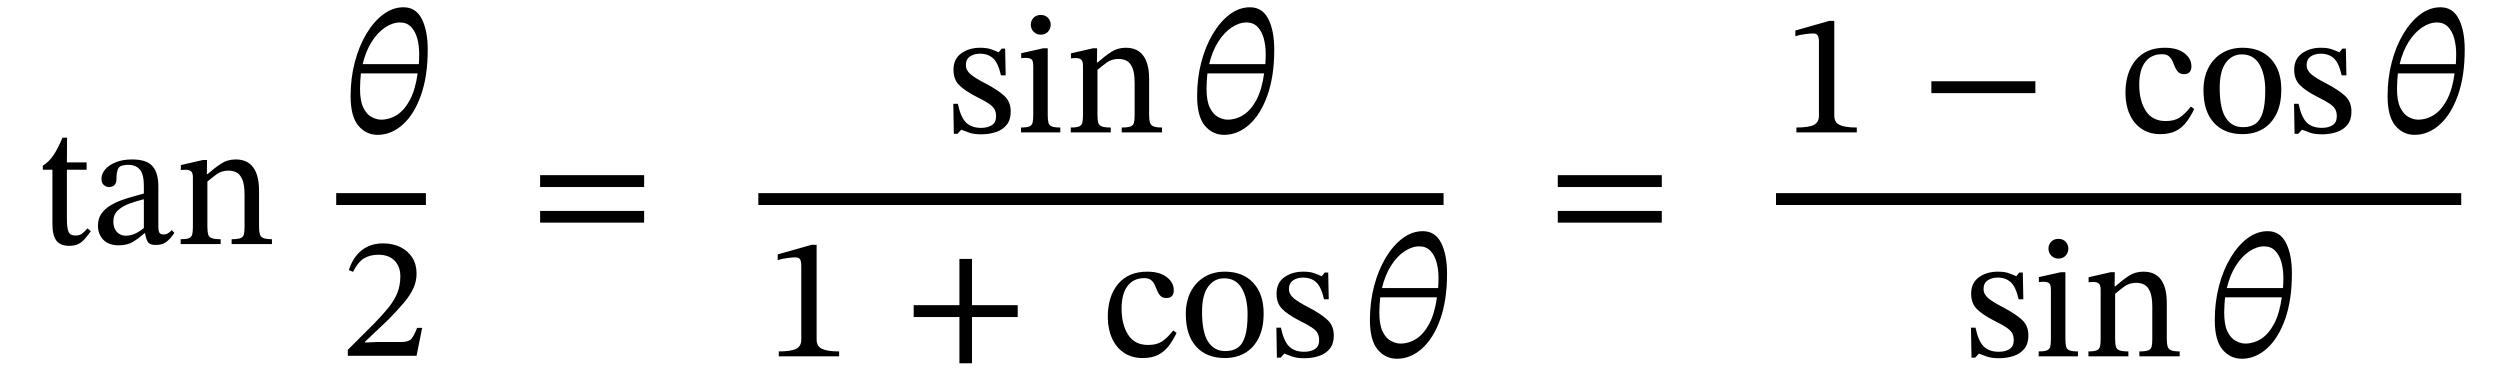 <svg xmlns="http://www.w3.org/2000/svg" xmlns:xlink="http://www.w3.org/1999/xlink" width="343.808" height="50.96" viewBox="-1 -33.568 343.808 50.96"><path d="M 11.032 -2.16 L 11.032 -2.16 L 11.488 -1.776 Q 11.032 -1.128 10.636 -0.684 Q 10.24 -0.24 9.76 0 Q 9.28 0.24 8.512 0.24 Q 7.312 0.24 6.76 -0.468 Q 6.208 -1.176 6.208 -2.784 L 6.208 -10.224 L 4.888 -10.224 L 4.888 -10.776 Q 5.728 -11.304 6.34 -12.204 Q 6.952 -13.104 7.6 -14.64 L 8.224 -14.64 L 8.2 -11.232 L 10.912 -11.232 L 10.912 -10.224 L 8.2 -10.224 L 8.2 -3.456 Q 8.2 -2.184 8.428 -1.68 Q 8.656 -1.176 9.352 -1.176 Q 9.928 -1.176 10.252 -1.416 Q 10.576 -1.656 11.032 -2.16 Z " fill="black" /><path d="M 18.952 -1.488 L 18.952 -1.488 L 18.856 -1.488 Q 18.016 -0.744 17.248 -0.288 Q 16.48 0.168 15.328 0.168 Q 13.936 0.168 13.204 -0.6 Q 12.472 -1.368 12.472 -2.52 Q 12.472 -3.48 12.916 -4.14 Q 13.36 -4.8 14.092 -5.256 Q 14.824 -5.712 15.676 -6.024 Q 16.528 -6.336 17.344 -6.552 Q 18.16 -6.768 18.784 -6.96 L 18.784 -8.016 Q 18.784 -9.576 18.244 -10.236 Q 17.704 -10.896 16.624 -10.896 Q 15.592 -10.896 15.304 -10.464 Q 15.016 -10.032 15.016 -8.952 Q 15.016 -7.848 13.96 -7.848 Q 13.6 -7.848 13.276 -8.124 Q 12.952 -8.4 12.952 -9 Q 12.952 -9.672 13.468 -10.272 Q 13.984 -10.872 14.932 -11.256 Q 15.88 -11.64 17.176 -11.64 Q 19.144 -11.64 19.96 -10.728 Q 20.776 -9.816 20.776 -7.944 L 20.776 -2.496 Q 20.776 -1.752 20.944 -1.536 Q 21.112 -1.32 21.496 -1.32 Q 21.832 -1.32 22.108 -1.488 Q 22.384 -1.656 22.624 -1.92 L 22.984 -1.536 Q 22.384 -0.672 21.844 -0.276 Q 21.304 0.12 20.392 0.12 Q 19.6 0.12 19.336 -0.288 Q 19.072 -0.696 18.952 -1.488 Z M 18.784 -2.208 L 18.784 -2.208 L 18.784 -6.168 Q 17.704 -5.904 16.744 -5.544 Q 15.784 -5.184 15.184 -4.608 Q 14.584 -4.032 14.584 -3.096 Q 14.584 -2.208 15.064 -1.68 Q 15.544 -1.152 16.312 -1.152 Q 17.512 -1.152 18.784 -2.208 Z " fill="black" /><path d="M 34.624 -7.368 L 34.624 -7.368 L 34.624 -2.424 Q 34.624 -1.752 34.732 -1.368 Q 34.84 -0.984 35.224 -0.828 Q 35.608 -0.672 36.4 -0.672 L 36.4 0 L 30.856 0 L 30.856 -0.672 Q 31.72 -0.672 32.092 -0.828 Q 32.464 -0.984 32.548 -1.368 Q 32.632 -1.752 32.632 -2.424 L 32.632 -6.768 Q 32.632 -8.208 32.308 -8.928 Q 31.984 -9.648 31.48 -9.876 Q 30.976 -10.104 30.424 -10.104 Q 29.464 -10.104 28.768 -9.588 Q 28.072 -9.072 27.52 -8.592 L 27.52 -2.424 Q 27.52 -1.752 27.616 -1.368 Q 27.712 -0.984 28.096 -0.828 Q 28.48 -0.672 29.344 -0.672 L 29.344 0 L 23.848 0 L 23.848 -0.672 Q 24.664 -0.672 25.012 -0.828 Q 25.36 -0.984 25.444 -1.368 Q 25.528 -1.752 25.528 -2.424 L 25.528 -9.168 Q 25.528 -9.816 25.264 -10.02 Q 25 -10.224 24.52 -10.224 Q 24.208 -10.224 24.04 -10.2 Q 23.872 -10.176 23.872 -10.176 L 23.872 -10.872 L 26.92 -11.568 L 27.472 -11.568 L 27.448 -9.624 L 27.544 -9.624 Q 28.528 -10.488 29.404 -11.064 Q 30.28 -11.64 31.408 -11.64 Q 33.04 -11.64 33.832 -10.536 Q 34.624 -9.432 34.624 -7.368 Z " fill="black" /><path d="M 57.824 -26.736 L 57.824 -26.736 Q 57.824 -23.088 56.888 -20.46 Q 55.952 -17.832 54.38 -16.428 Q 52.808 -15.024 50.936 -15.024 Q 49.328 -15.024 48.272 -16.296 Q 47.216 -17.568 47.216 -20.352 Q 47.216 -22.824 47.792 -25.02 Q 48.368 -27.216 49.388 -28.92 Q 50.408 -30.624 51.716 -31.596 Q 53.024 -32.568 54.488 -32.568 Q 56.192 -32.568 57.008 -30.96 Q 57.824 -29.352 57.824 -26.736 Z M 51.416 -17.112 L 51.416 -17.112 Q 52.568 -17.112 53.588 -17.76 Q 54.608 -18.408 55.364 -19.812 Q 56.12 -21.216 56.432 -23.472 L 48.632 -23.472 Q 48.584 -23.016 48.548 -22.428 Q 48.512 -21.84 48.512 -21.36 Q 48.512 -19.68 48.968 -18.756 Q 49.424 -17.832 50.108 -17.472 Q 50.792 -17.112 51.416 -17.112 Z M 54.008 -30.48 L 54.008 -30.48 Q 53 -30.48 51.968 -29.796 Q 50.936 -29.112 50.12 -27.828 Q 49.304 -26.544 48.872 -24.744 L 56.6 -24.744 Q 56.624 -25.08 56.636 -25.464 Q 56.648 -25.848 56.648 -26.16 Q 56.648 -27.288 56.384 -28.272 Q 56.12 -29.256 55.532 -29.868 Q 54.944 -30.48 54.008 -30.48 Z " fill="black" /><path d="M 57.056 11.52 L 57.056 11.52 L 56.288 15.36 L 46.832 15.36 L 46.832 14.544 L 50.48 10.896 Q 51.68 9.672 52.472 8.676 Q 53.264 7.68 53.66 6.672 Q 54.056 5.664 54.056 4.416 Q 54.056 3.072 53.252 2.268 Q 52.448 1.464 51.056 1.464 Q 49.88 1.464 49.052 1.968 Q 48.224 2.472 47.552 3.816 L 46.976 3.576 Q 47.528 1.824 48.728 0.864 Q 49.928 -0.096 51.68 -0.096 Q 53.048 -0.096 54.08 0.42 Q 55.112 0.936 55.7 1.86 Q 56.288 2.784 56.288 4.056 Q 56.288 5.112 55.844 6.084 Q 55.4 7.056 54.524 8.088 Q 53.648 9.12 52.376 10.416 L 49.208 13.416 L 49.208 13.536 L 50.888 13.464 L 54.224 13.464 Q 55.184 13.464 55.568 13.032 Q 55.952 12.6 56.36 11.52 Z " fill="black" /><rect x="45.236" y="-7.008" width="12.336" height="1.632" fill="black" /><path d="M 87.583 -7.848 L 87.583 -7.848 L 73.279 -7.848 L 73.279 -9.48 L 87.583 -9.48 Z M 87.583 -2.952 L 87.583 -2.952 L 73.279 -2.952 L 73.279 -4.56 L 87.583 -4.56 Z " fill="black" /><path d="M 130.103 -19.296 L 130.103 -19.296 L 130.727 -19.296 Q 131.111 -17.448 131.855 -16.716 Q 132.599 -15.984 133.919 -15.984 Q 134.831 -15.984 135.407 -16.356 Q 135.983 -16.728 135.983 -17.568 Q 135.983 -18.144 135.779 -18.528 Q 135.575 -18.912 134.999 -19.308 Q 134.423 -19.704 133.295 -20.256 Q 131.663 -21.096 130.895 -21.876 Q 130.127 -22.656 130.127 -23.976 Q 130.127 -25.464 131.195 -26.232 Q 132.263 -27 133.799 -27 Q 134.711 -27 135.287 -26.796 Q 135.863 -26.592 136.319 -26.376 L 136.343 -26.376 L 136.751 -26.88 L 137.231 -26.88 L 137.303 -23.208 L 136.655 -23.208 Q 136.271 -24.912 135.575 -25.548 Q 134.879 -26.184 133.775 -26.184 Q 132.959 -26.184 132.395 -25.8 Q 131.831 -25.416 131.831 -24.6 Q 131.831 -23.904 132.479 -23.352 Q 133.127 -22.8 134.639 -22.032 Q 136.271 -21.168 137.135 -20.364 Q 137.999 -19.56 137.999 -18.216 Q 137.999 -17.088 137.447 -16.404 Q 136.895 -15.72 135.971 -15.408 Q 135.047 -15.096 133.967 -15.096 Q 132.935 -15.096 132.323 -15.312 Q 131.711 -15.528 131.231 -15.72 L 131.183 -15.72 L 130.679 -15.168 L 130.175 -15.168 Z " fill="black" /><path d="M 144.815 -16.032 L 144.815 -16.032 L 144.815 -15.36 L 139.415 -15.36 L 139.415 -16.032 Q 140.231 -16.032 140.579 -16.188 Q 140.927 -16.344 141.011 -16.728 Q 141.095 -17.112 141.095 -17.784 L 141.095 -24.48 Q 141.095 -25.248 140.831 -25.428 Q 140.567 -25.608 140.039 -25.608 Q 139.799 -25.608 139.619 -25.584 Q 139.439 -25.56 139.439 -25.56 L 139.439 -26.256 L 142.463 -26.928 L 143.087 -26.928 L 143.087 -17.784 Q 143.087 -17.088 143.183 -16.704 Q 143.279 -16.32 143.651 -16.176 Q 144.023 -16.032 144.815 -16.032 Z M 142.127 -31.512 L 142.127 -31.512 Q 142.751 -31.512 143.123 -31.116 Q 143.495 -30.72 143.495 -30.168 Q 143.495 -29.616 143.123 -29.208 Q 142.751 -28.8 142.127 -28.8 Q 141.527 -28.8 141.143 -29.208 Q 140.759 -29.616 140.759 -30.168 Q 140.759 -30.72 141.131 -31.116 Q 141.503 -31.512 142.127 -31.512 Z " fill="black" /><path d="M 157.031 -22.728 L 157.031 -22.728 L 157.031 -17.784 Q 157.031 -17.112 157.139 -16.728 Q 157.247 -16.344 157.631 -16.188 Q 158.015 -16.032 158.807 -16.032 L 158.807 -15.36 L 153.263 -15.36 L 153.263 -16.032 Q 154.127 -16.032 154.499 -16.188 Q 154.871 -16.344 154.955 -16.728 Q 155.039 -17.112 155.039 -17.784 L 155.039 -22.128 Q 155.039 -23.568 154.715 -24.288 Q 154.391 -25.008 153.887 -25.236 Q 153.383 -25.464 152.831 -25.464 Q 151.871 -25.464 151.175 -24.948 Q 150.479 -24.432 149.927 -23.952 L 149.927 -17.784 Q 149.927 -17.112 150.023 -16.728 Q 150.119 -16.344 150.503 -16.188 Q 150.887 -16.032 151.751 -16.032 L 151.751 -15.36 L 146.255 -15.36 L 146.255 -16.032 Q 147.071 -16.032 147.419 -16.188 Q 147.767 -16.344 147.851 -16.728 Q 147.935 -17.112 147.935 -17.784 L 147.935 -24.528 Q 147.935 -25.176 147.671 -25.38 Q 147.407 -25.584 146.927 -25.584 Q 146.615 -25.584 146.447 -25.56 Q 146.279 -25.536 146.279 -25.536 L 146.279 -26.232 L 149.327 -26.928 L 149.879 -26.928 L 149.855 -24.984 L 149.951 -24.984 Q 150.935 -25.848 151.811 -26.424 Q 152.687 -27 153.815 -27 Q 155.447 -27 156.239 -25.896 Q 157.031 -24.792 157.031 -22.728 Z " fill="black" /><path d="M 174.239 -26.736 L 174.239 -26.736 Q 174.239 -23.088 173.303 -20.46 Q 172.367 -17.832 170.795 -16.428 Q 169.223 -15.024 167.351 -15.024 Q 165.743 -15.024 164.687 -16.296 Q 163.631 -17.568 163.631 -20.352 Q 163.631 -22.824 164.207 -25.02 Q 164.783 -27.216 165.803 -28.92 Q 166.823 -30.624 168.131 -31.596 Q 169.439 -32.568 170.903 -32.568 Q 172.607 -32.568 173.423 -30.96 Q 174.239 -29.352 174.239 -26.736 Z M 167.831 -17.112 L 167.831 -17.112 Q 168.983 -17.112 170.003 -17.76 Q 171.023 -18.408 171.779 -19.812 Q 172.535 -21.216 172.847 -23.472 L 165.047 -23.472 Q 164.999 -23.016 164.963 -22.428 Q 164.927 -21.84 164.927 -21.36 Q 164.927 -19.68 165.383 -18.756 Q 165.839 -17.832 166.523 -17.472 Q 167.207 -17.112 167.831 -17.112 Z M 170.423 -30.48 L 170.423 -30.48 Q 169.415 -30.48 168.383 -29.796 Q 167.351 -29.112 166.535 -27.828 Q 165.719 -26.544 165.287 -24.744 L 173.015 -24.744 Q 173.039 -25.08 173.051 -25.464 Q 173.063 -25.848 173.063 -26.16 Q 173.063 -27.288 172.799 -28.272 Q 172.535 -29.256 171.947 -29.868 Q 171.359 -30.48 170.423 -30.48 Z " fill="black" /><path d="M 114.401 15.432 L 114.401 15.432 L 106.097 15.432 L 106.097 14.76 Q 107.801 14.76 108.497 14.4 Q 109.193 14.04 109.193 13.152 L 109.193 3 Q 109.193 2.376 109.025 2.1 Q 108.857 1.824 108.401 1.824 Q 108.041 1.824 107.273 1.92 Q 106.505 2.016 105.953 2.208 L 105.953 1.416 L 110.609 0.096 L 111.305 0.096 L 111.305 13.152 Q 111.305 14.04 112.025 14.4 Q 112.745 14.76 114.401 14.76 Z " fill="black" /><path d="M 138.959 10.032 L 138.959 10.032 L 132.671 10.032 L 132.671 16.392 L 130.943 16.392 L 130.943 10.032 L 124.655 10.032 L 124.655 8.4 L 130.943 8.4 L 130.943 2.04 L 132.671 2.04 L 132.671 8.4 L 138.959 8.4 Z " fill="black" /><path d="M 160.348 11.88 L 160.348 11.88 L 160.804 12.216 Q 160.348 13.176 159.76 13.968 Q 159.172 14.76 158.308 15.216 Q 157.444 15.672 156.148 15.672 Q 154.66 15.672 153.58 14.952 Q 152.5 14.232 151.924 12.948 Q 151.348 11.664 151.348 10.008 Q 151.348 7.176 152.764 5.484 Q 154.18 3.792 156.772 3.792 Q 158.476 3.792 159.448 4.536 Q 160.42 5.28 160.42 6.336 Q 160.42 7.416 159.412 7.416 Q 158.884 7.416 158.608 7.14 Q 158.332 6.864 158.164 6.456 Q 157.996 6.048 157.816 5.64 Q 157.636 5.232 157.312 4.956 Q 156.988 4.68 156.364 4.68 Q 154.9 4.68 154.072 5.748 Q 153.244 6.816 153.244 8.88 Q 153.244 11.064 154.144 12.468 Q 155.044 13.872 156.892 13.872 Q 158.068 13.872 158.8 13.392 Q 159.532 12.912 160.348 11.88 Z " fill="black" /><path d="M 167.452 3.792 L 167.452 3.792 Q 169.924 3.792 171.352 5.328 Q 172.78 6.864 172.78 9.528 Q 172.78 11.544 172.096 12.912 Q 171.412 14.28 170.212 14.976 Q 169.012 15.672 167.452 15.672 Q 164.932 15.672 163.504 14.1 Q 162.076 12.528 162.076 9.624 Q 162.076 7.872 162.748 6.564 Q 163.42 5.256 164.632 4.524 Q 165.844 3.792 167.452 3.792 Z M 167.356 4.704 L 167.356 4.704 Q 165.988 4.704 165.148 5.856 Q 164.308 7.008 164.308 9.312 Q 164.308 12.168 165.16 13.452 Q 166.012 14.736 167.548 14.712 Q 168.532 14.712 169.204 14.256 Q 169.876 13.8 170.224 12.696 Q 170.572 11.592 170.572 9.648 Q 170.572 7.44 169.768 6.072 Q 168.964 4.704 167.356 4.704 Z " fill="black" /><path d="M 174.532 11.496 L 174.532 11.496 L 175.156 11.496 Q 175.54 13.344 176.284 14.076 Q 177.028 14.808 178.348 14.808 Q 179.26 14.808 179.836 14.436 Q 180.412 14.064 180.412 13.224 Q 180.412 12.648 180.208 12.264 Q 180.004 11.88 179.428 11.484 Q 178.852 11.088 177.724 10.536 Q 176.092 9.696 175.324 8.916 Q 174.556 8.136 174.556 6.816 Q 174.556 5.328 175.624 4.56 Q 176.692 3.792 178.228 3.792 Q 179.14 3.792 179.716 3.996 Q 180.292 4.2 180.748 4.416 L 180.772 4.416 L 181.18 3.912 L 181.66 3.912 L 181.732 7.584 L 181.084 7.584 Q 180.7 5.88 180.004 5.244 Q 179.308 4.608 178.204 4.608 Q 177.388 4.608 176.824 4.992 Q 176.26 5.376 176.26 6.192 Q 176.26 6.888 176.908 7.44 Q 177.556 7.992 179.068 8.76 Q 180.7 9.624 181.564 10.428 Q 182.428 11.232 182.428 12.576 Q 182.428 13.704 181.876 14.388 Q 181.324 15.072 180.4 15.384 Q 179.476 15.696 178.396 15.696 Q 177.364 15.696 176.752 15.48 Q 176.14 15.264 175.66 15.072 L 175.612 15.072 L 175.108 15.624 L 174.604 15.624 Z " fill="black" /><path d="M 198.004 4.056 L 198.004 4.056 Q 198.004 7.704 197.068 10.332 Q 196.132 12.96 194.56 14.364 Q 192.988 15.768 191.116 15.768 Q 189.508 15.768 188.452 14.496 Q 187.396 13.224 187.396 10.44 Q 187.396 7.968 187.972 5.772 Q 188.548 3.576 189.568 1.872 Q 190.588 0.168 191.896 -0.804 Q 193.204 -1.776 194.668 -1.776 Q 196.372 -1.776 197.188 -0.168 Q 198.004 1.44 198.004 4.056 Z M 191.596 13.68 L 191.596 13.68 Q 192.748 13.68 193.768 13.032 Q 194.788 12.384 195.544 10.98 Q 196.3 9.576 196.612 7.32 L 188.812 7.32 Q 188.764 7.776 188.728 8.364 Q 188.692 8.952 188.692 9.432 Q 188.692 11.112 189.148 12.036 Q 189.604 12.96 190.288 13.32 Q 190.972 13.68 191.596 13.68 Z M 194.188 0.312 L 194.188 0.312 Q 193.18 0.312 192.148 0.996 Q 191.116 1.68 190.3 2.964 Q 189.484 4.248 189.052 6.048 L 196.78 6.048 Q 196.804 5.712 196.816 5.328 Q 196.828 4.944 196.828 4.632 Q 196.828 3.504 196.564 2.52 Q 196.3 1.536 195.712 0.924 Q 195.124 0.312 194.188 0.312 Z " fill="black" /><rect x="103.289" y="-7.008" width="94.235" height="1.632" fill="black" /><path d="M 227.535 -7.848 L 227.535 -7.848 L 213.231 -7.848 L 213.231 -9.48 L 227.535 -9.48 Z M 227.535 -2.952 L 227.535 -2.952 L 213.231 -2.952 L 213.231 -4.56 L 227.535 -4.56 Z " fill="black" /><path d="M 254.353 -15.36 L 254.353 -15.36 L 246.049 -15.36 L 246.049 -16.032 Q 247.753 -16.032 248.449 -16.392 Q 249.145 -16.752 249.145 -17.64 L 249.145 -27.792 Q 249.145 -28.416 248.977 -28.692 Q 248.809 -28.968 248.353 -28.968 Q 247.993 -28.968 247.225 -28.872 Q 246.457 -28.776 245.905 -28.584 L 245.905 -29.376 L 250.561 -30.696 L 251.257 -30.696 L 251.257 -17.64 Q 251.257 -16.752 251.977 -16.392 Q 252.697 -16.032 254.353 -16.032 Z " fill="black" /><path d="M 278.911 -20.76 L 278.911 -20.76 L 264.607 -20.76 L 264.607 -22.392 L 278.911 -22.392 Z " fill="black" /><path d="M 300.3 -18.912 L 300.3 -18.912 L 300.756 -18.576 Q 300.3 -17.616 299.712 -16.824 Q 299.124 -16.032 298.26 -15.576 Q 297.396 -15.12 296.1 -15.12 Q 294.612 -15.12 293.532 -15.84 Q 292.452 -16.56 291.876 -17.844 Q 291.3 -19.128 291.3 -20.784 Q 291.3 -23.616 292.716 -25.308 Q 294.132 -27 296.724 -27 Q 298.428 -27 299.4 -26.256 Q 300.372 -25.512 300.372 -24.456 Q 300.372 -23.376 299.364 -23.376 Q 298.836 -23.376 298.56 -23.652 Q 298.284 -23.928 298.116 -24.336 Q 297.948 -24.744 297.768 -25.152 Q 297.588 -25.56 297.264 -25.836 Q 296.94 -26.112 296.316 -26.112 Q 294.852 -26.112 294.024 -25.044 Q 293.196 -23.976 293.196 -21.912 Q 293.196 -19.728 294.096 -18.324 Q 294.996 -16.92 296.844 -16.92 Q 298.02 -16.92 298.752 -17.4 Q 299.484 -17.88 300.3 -18.912 Z " fill="black" /><path d="M 307.404 -27 L 307.404 -27 Q 309.876 -27 311.304 -25.464 Q 312.732 -23.928 312.732 -21.264 Q 312.732 -19.248 312.048 -17.88 Q 311.364 -16.512 310.164 -15.816 Q 308.964 -15.12 307.404 -15.12 Q 304.884 -15.12 303.456 -16.692 Q 302.028 -18.264 302.028 -21.168 Q 302.028 -22.92 302.7 -24.228 Q 303.372 -25.536 304.584 -26.268 Q 305.796 -27 307.404 -27 Z M 307.308 -26.088 L 307.308 -26.088 Q 305.94 -26.088 305.1 -24.936 Q 304.26 -23.784 304.26 -21.48 Q 304.26 -18.624 305.112 -17.34 Q 305.964 -16.056 307.5 -16.08 Q 308.484 -16.08 309.156 -16.536 Q 309.828 -16.992 310.176 -18.096 Q 310.524 -19.2 310.524 -21.144 Q 310.524 -23.352 309.72 -24.72 Q 308.916 -26.088 307.308 -26.088 Z " fill="black" /><path d="M 314.484 -19.296 L 314.484 -19.296 L 315.108 -19.296 Q 315.492 -17.448 316.236 -16.716 Q 316.98 -15.984 318.3 -15.984 Q 319.212 -15.984 319.788 -16.356 Q 320.364 -16.728 320.364 -17.568 Q 320.364 -18.144 320.16 -18.528 Q 319.956 -18.912 319.38 -19.308 Q 318.804 -19.704 317.676 -20.256 Q 316.044 -21.096 315.276 -21.876 Q 314.508 -22.656 314.508 -23.976 Q 314.508 -25.464 315.576 -26.232 Q 316.644 -27 318.18 -27 Q 319.092 -27 319.668 -26.796 Q 320.244 -26.592 320.7 -26.376 L 320.724 -26.376 L 321.132 -26.88 L 321.612 -26.88 L 321.684 -23.208 L 321.036 -23.208 Q 320.652 -24.912 319.956 -25.548 Q 319.26 -26.184 318.156 -26.184 Q 317.34 -26.184 316.776 -25.8 Q 316.212 -25.416 316.212 -24.6 Q 316.212 -23.904 316.86 -23.352 Q 317.508 -22.8 319.02 -22.032 Q 320.652 -21.168 321.516 -20.364 Q 322.38 -19.56 322.38 -18.216 Q 322.38 -17.088 321.828 -16.404 Q 321.276 -15.72 320.352 -15.408 Q 319.428 -15.096 318.348 -15.096 Q 317.316 -15.096 316.704 -15.312 Q 316.092 -15.528 315.612 -15.72 L 315.564 -15.72 L 315.06 -15.168 L 314.556 -15.168 Z " fill="black" /><path d="M 337.956 -26.736 L 337.956 -26.736 Q 337.956 -23.088 337.02 -20.46 Q 336.084 -17.832 334.512 -16.428 Q 332.94 -15.024 331.068 -15.024 Q 329.46 -15.024 328.404 -16.296 Q 327.348 -17.568 327.348 -20.352 Q 327.348 -22.824 327.924 -25.02 Q 328.5 -27.216 329.52 -28.92 Q 330.54 -30.624 331.848 -31.596 Q 333.156 -32.568 334.62 -32.568 Q 336.324 -32.568 337.14 -30.96 Q 337.956 -29.352 337.956 -26.736 Z M 331.548 -17.112 L 331.548 -17.112 Q 332.7 -17.112 333.72 -17.76 Q 334.74 -18.408 335.496 -19.812 Q 336.252 -21.216 336.564 -23.472 L 328.764 -23.472 Q 328.716 -23.016 328.68 -22.428 Q 328.644 -21.84 328.644 -21.36 Q 328.644 -19.68 329.1 -18.756 Q 329.556 -17.832 330.24 -17.472 Q 330.924 -17.112 331.548 -17.112 Z M 334.14 -30.48 L 334.14 -30.48 Q 333.132 -30.48 332.1 -29.796 Q 331.068 -29.112 330.252 -27.828 Q 329.436 -26.544 329.004 -24.744 L 336.732 -24.744 Q 336.756 -25.08 336.768 -25.464 Q 336.78 -25.848 336.78 -26.16 Q 336.78 -27.288 336.516 -28.272 Q 336.252 -29.256 335.664 -29.868 Q 335.076 -30.48 334.14 -30.48 Z " fill="black" /><path d="M 270.055 11.496 L 270.055 11.496 L 270.679 11.496 Q 271.063 13.344 271.807 14.076 Q 272.551 14.808 273.871 14.808 Q 274.783 14.808 275.359 14.436 Q 275.935 14.064 275.935 13.224 Q 275.935 12.648 275.731 12.264 Q 275.527 11.88 274.951 11.484 Q 274.375 11.088 273.247 10.536 Q 271.615 9.696 270.847 8.916 Q 270.079 8.136 270.079 6.816 Q 270.079 5.328 271.147 4.56 Q 272.215 3.792 273.751 3.792 Q 274.663 3.792 275.239 3.996 Q 275.815 4.2 276.271 4.416 L 276.295 4.416 L 276.703 3.912 L 277.183 3.912 L 277.255 7.584 L 276.607 7.584 Q 276.223 5.88 275.527 5.244 Q 274.831 4.608 273.727 4.608 Q 272.911 4.608 272.347 4.992 Q 271.783 5.376 271.783 6.192 Q 271.783 6.888 272.431 7.44 Q 273.079 7.992 274.591 8.76 Q 276.223 9.624 277.087 10.428 Q 277.951 11.232 277.951 12.576 Q 277.951 13.704 277.399 14.388 Q 276.847 15.072 275.923 15.384 Q 274.999 15.696 273.919 15.696 Q 272.887 15.696 272.275 15.48 Q 271.663 15.264 271.183 15.072 L 271.135 15.072 L 270.631 15.624 L 270.127 15.624 Z " fill="black" /><path d="M 284.767 14.76 L 284.767 14.76 L 284.767 15.432 L 279.367 15.432 L 279.367 14.76 Q 280.183 14.76 280.531 14.604 Q 280.879 14.448 280.963 14.064 Q 281.047 13.68 281.047 13.008 L 281.047 6.312 Q 281.047 5.544 280.783 5.364 Q 280.519 5.184 279.991 5.184 Q 279.751 5.184 279.571 5.208 Q 279.391 5.232 279.391 5.232 L 279.391 4.536 L 282.415 3.864 L 283.039 3.864 L 283.039 13.008 Q 283.039 13.704 283.135 14.088 Q 283.231 14.472 283.603 14.616 Q 283.975 14.76 284.767 14.76 Z M 282.079 -0.72 L 282.079 -0.72 Q 282.703 -0.72 283.075 -0.324 Q 283.447 0.072 283.447 0.624 Q 283.447 1.176 283.075 1.584 Q 282.703 1.992 282.079 1.992 Q 281.479 1.992 281.095 1.584 Q 280.711 1.176 280.711 0.624 Q 280.711 0.072 281.083 -0.324 Q 281.455 -0.72 282.079 -0.72 Z " fill="black" /><path d="M 296.983 8.064 L 296.983 8.064 L 296.983 13.008 Q 296.983 13.68 297.091 14.064 Q 297.199 14.448 297.583 14.604 Q 297.967 14.76 298.759 14.76 L 298.759 15.432 L 293.215 15.432 L 293.215 14.76 Q 294.079 14.76 294.451 14.604 Q 294.823 14.448 294.907 14.064 Q 294.991 13.68 294.991 13.008 L 294.991 8.664 Q 294.991 7.224 294.667 6.504 Q 294.343 5.784 293.839 5.556 Q 293.335 5.328 292.783 5.328 Q 291.823 5.328 291.127 5.844 Q 290.431 6.36 289.879 6.84 L 289.879 13.008 Q 289.879 13.68 289.975 14.064 Q 290.071 14.448 290.455 14.604 Q 290.839 14.76 291.703 14.76 L 291.703 15.432 L 286.207 15.432 L 286.207 14.76 Q 287.023 14.76 287.371 14.604 Q 287.719 14.448 287.803 14.064 Q 287.887 13.68 287.887 13.008 L 287.887 6.264 Q 287.887 5.616 287.623 5.412 Q 287.359 5.208 286.879 5.208 Q 286.567 5.208 286.399 5.232 Q 286.231 5.256 286.231 5.256 L 286.231 4.56 L 289.279 3.864 L 289.831 3.864 L 289.807 5.808 L 289.903 5.808 Q 290.887 4.944 291.763 4.368 Q 292.639 3.792 293.767 3.792 Q 295.399 3.792 296.191 4.896 Q 296.983 6 296.983 8.064 Z " fill="black" /><path d="M 314.191 4.056 L 314.191 4.056 Q 314.191 7.704 313.255 10.332 Q 312.319 12.96 310.747 14.364 Q 309.175 15.768 307.303 15.768 Q 305.695 15.768 304.639 14.496 Q 303.583 13.224 303.583 10.44 Q 303.583 7.968 304.159 5.772 Q 304.735 3.576 305.755 1.872 Q 306.775 0.168 308.083 -0.804 Q 309.391 -1.776 310.855 -1.776 Q 312.559 -1.776 313.375 -0.168 Q 314.191 1.44 314.191 4.056 Z M 307.783 13.68 L 307.783 13.68 Q 308.935 13.68 309.955 13.032 Q 310.975 12.384 311.731 10.98 Q 312.487 9.576 312.799 7.32 L 304.999 7.32 Q 304.951 7.776 304.915 8.364 Q 304.879 8.952 304.879 9.432 Q 304.879 11.112 305.335 12.036 Q 305.791 12.96 306.475 13.32 Q 307.159 13.68 307.783 13.68 Z M 310.375 0.312 L 310.375 0.312 Q 309.367 0.312 308.335 0.996 Q 307.303 1.68 306.487 2.964 Q 305.671 4.248 305.239 6.048 L 312.967 6.048 Q 312.991 5.712 313.003 5.328 Q 313.015 4.944 313.015 4.632 Q 313.015 3.504 312.751 2.52 Q 312.487 1.536 311.899 0.924 Q 311.311 0.312 310.375 0.312 Z " fill="black" /><rect x="243.241" y="-7.008" width="94.235" height="1.632" fill="black" /></svg>